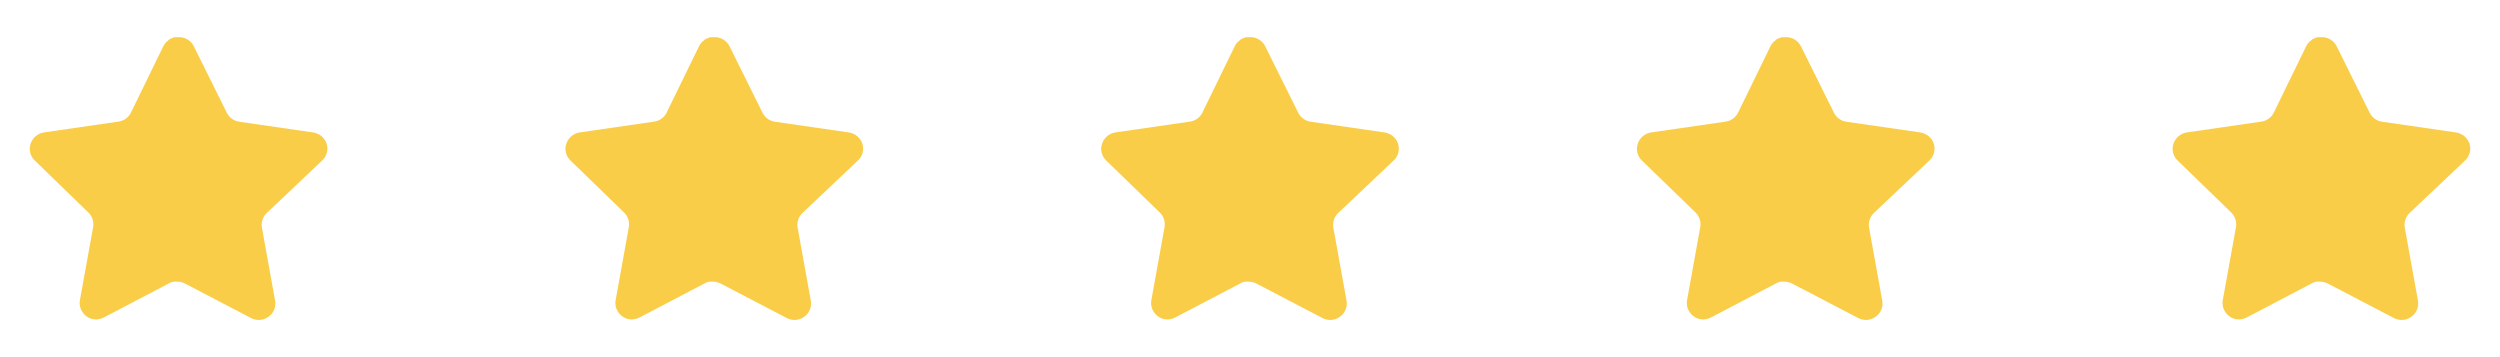 <svg width="224" height="32" viewBox="0 0 224 32" fill="none" xmlns="http://www.w3.org/2000/svg">
<path d="M23.891 19.093C23.546 19.428 23.387 19.912 23.466 20.386L24.651 26.946C24.751 27.502 24.517 28.065 24.051 28.386C23.595 28.72 22.988 28.76 22.491 28.493L16.586 25.413C16.381 25.304 16.152 25.245 15.919 25.238H15.558C15.432 25.257 15.31 25.297 15.198 25.358L9.291 28.453C8.999 28.6 8.669 28.652 8.345 28.6C7.555 28.45 7.029 27.698 7.158 26.905L8.345 20.345C8.423 19.866 8.265 19.38 7.919 19.04L3.105 14.373C2.702 13.982 2.562 13.396 2.746 12.866C2.925 12.338 3.381 11.953 3.931 11.866L10.558 10.905C11.062 10.853 11.505 10.546 11.731 10.093L14.651 4.106C14.72 3.973 14.81 3.85 14.918 3.746L15.038 3.653C15.101 3.584 15.172 3.526 15.252 3.48L15.398 3.426L15.624 3.333H16.186C16.687 3.385 17.128 3.685 17.359 4.133L20.318 10.093C20.531 10.529 20.946 10.832 21.424 10.905L28.051 11.866C28.611 11.946 29.079 12.333 29.265 12.866C29.439 13.401 29.288 13.988 28.878 14.373L23.891 19.093Z" fill="#FACD49"/>
<path d="M71.891 19.093C71.546 19.428 71.387 19.912 71.466 20.386L72.651 26.946C72.751 27.502 72.516 28.065 72.051 28.386C71.595 28.72 70.989 28.76 70.491 28.493L64.586 25.413C64.38 25.304 64.153 25.245 63.919 25.238H63.558C63.432 25.257 63.31 25.297 63.198 25.358L57.291 28.453C56.999 28.6 56.669 28.652 56.344 28.6C55.555 28.45 55.029 27.698 55.158 26.905L56.344 20.345C56.423 19.866 56.264 19.38 55.919 19.04L51.105 14.373C50.702 13.982 50.562 13.396 50.746 12.866C50.925 12.338 51.38 11.953 51.931 11.866L58.558 10.905C59.062 10.853 59.505 10.546 59.731 10.093L62.651 4.106C62.721 3.973 62.81 3.85 62.918 3.746L63.038 3.653C63.1 3.584 63.172 3.526 63.252 3.48L63.398 3.426L63.624 3.333H64.186C64.687 3.385 65.129 3.685 65.359 4.133L68.318 10.093C68.531 10.529 68.946 10.832 69.424 10.905L76.051 11.866C76.611 11.946 77.079 12.333 77.264 12.866C77.439 13.401 77.288 13.988 76.878 14.373L71.891 19.093Z" fill="#FACD49"/>
<path d="M119.891 19.093C119.546 19.428 119.387 19.912 119.466 20.386L120.651 26.946C120.751 27.502 120.517 28.065 120.051 28.386C119.595 28.72 118.989 28.76 118.491 28.493L112.586 25.413C112.381 25.304 112.153 25.245 111.919 25.238H111.558C111.433 25.257 111.31 25.297 111.198 25.358L105.291 28.453C104.999 28.6 104.669 28.652 104.345 28.6C103.555 28.45 103.029 27.698 103.158 26.905L104.345 20.345C104.423 19.866 104.265 19.38 103.919 19.04L99.105 14.373C98.702 13.982 98.562 13.396 98.746 12.866C98.924 12.338 99.38 11.953 99.931 11.866L106.558 10.905C107.062 10.853 107.505 10.546 107.731 10.093L110.651 4.106C110.721 3.973 110.81 3.85 110.918 3.746L111.038 3.653C111.101 3.584 111.173 3.526 111.253 3.48L111.398 3.426L111.625 3.333H112.186C112.687 3.385 113.129 3.685 113.359 4.133L116.318 10.093C116.531 10.529 116.946 10.832 117.425 10.905L124.051 11.866C124.611 11.946 125.079 12.333 125.265 12.866C125.439 13.401 125.289 13.988 124.878 14.373L119.891 19.093Z" fill="#FACD49"/>
<path d="M167.891 19.093C167.546 19.428 167.387 19.912 167.466 20.386L168.651 26.946C168.751 27.502 168.517 28.065 168.051 28.386C167.595 28.72 166.989 28.76 166.491 28.493L160.586 25.413C160.381 25.304 160.153 25.245 159.919 25.238H159.558C159.433 25.257 159.31 25.297 159.198 25.358L153.291 28.453C152.999 28.6 152.669 28.652 152.345 28.6C151.555 28.45 151.029 27.698 151.158 26.905L152.345 20.345C152.423 19.866 152.265 19.38 151.919 19.04L147.105 14.373C146.702 13.982 146.562 13.396 146.746 12.866C146.925 12.338 147.381 11.953 147.931 11.866L154.558 10.905C155.062 10.853 155.505 10.546 155.731 10.093L158.651 4.106C158.721 3.973 158.81 3.85 158.918 3.746L159.038 3.653C159.101 3.584 159.173 3.526 159.253 3.48L159.398 3.426L159.625 3.333H160.186C160.687 3.385 161.129 3.685 161.359 4.133L164.318 10.093C164.531 10.529 164.946 10.832 165.425 10.905L172.051 11.866C172.611 11.946 173.079 12.333 173.265 12.866C173.439 13.401 173.289 13.988 172.878 14.373L167.891 19.093Z" fill="#FACD49"/>
<path d="M215.891 19.093C215.546 19.428 215.387 19.912 215.466 20.386L216.651 26.946C216.751 27.502 216.517 28.065 216.051 28.386C215.595 28.72 214.989 28.76 214.491 28.493L208.586 25.413C208.381 25.304 208.153 25.245 207.919 25.238H207.558C207.433 25.257 207.31 25.297 207.198 25.358L201.291 28.453C200.999 28.6 200.669 28.652 200.345 28.6C199.555 28.45 199.029 27.698 199.158 26.905L200.345 20.345C200.423 19.866 200.265 19.38 199.919 19.04L195.105 14.373C194.702 13.982 194.562 13.396 194.746 12.866C194.925 12.338 195.381 11.953 195.931 11.866L202.558 10.905C203.062 10.853 203.505 10.546 203.731 10.093L206.651 4.106C206.721 3.973 206.81 3.85 206.918 3.746L207.038 3.653C207.101 3.584 207.173 3.526 207.253 3.48L207.398 3.426L207.625 3.333H208.186C208.687 3.385 209.129 3.685 209.359 4.133L212.318 10.093C212.531 10.529 212.946 10.832 213.425 10.905L220.051 11.866C220.611 11.946 221.079 12.333 221.265 12.866C221.439 13.401 221.289 13.988 220.878 14.373L215.891 19.093Z" fill="#FACD49"/>
</svg>
